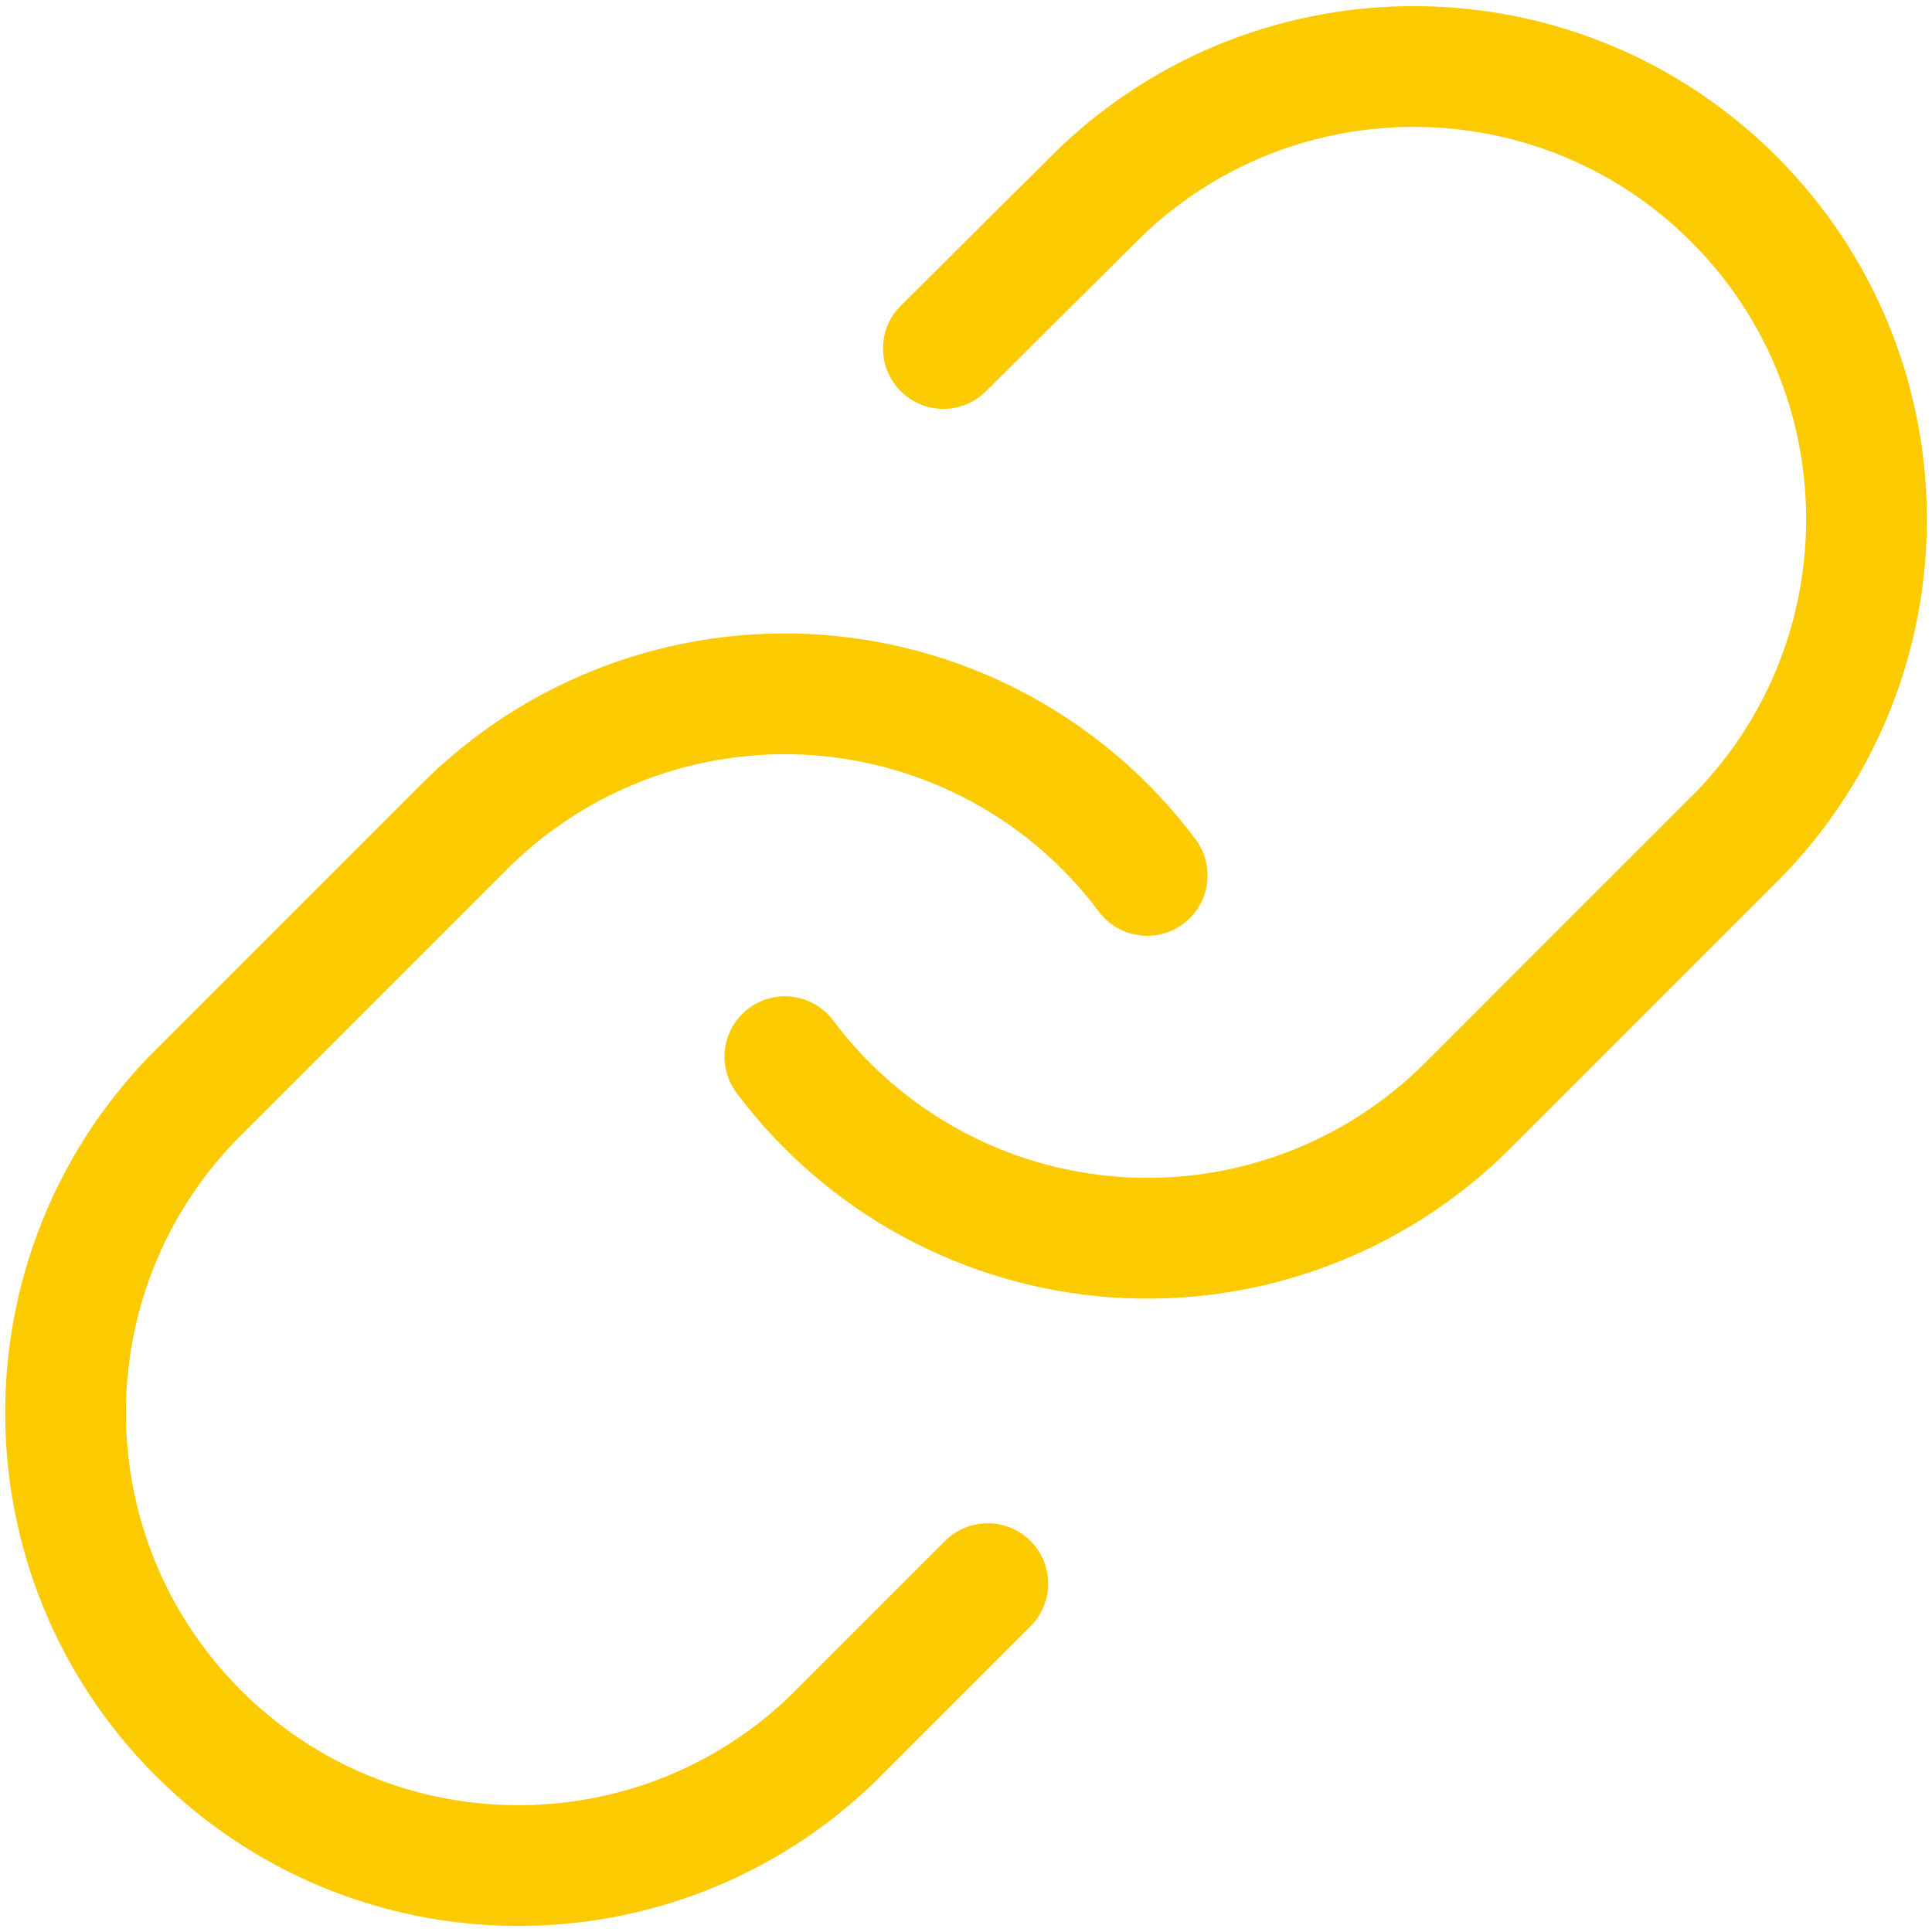 <svg width="32" height="32" viewBox="0 0 32 32" fill="none" xmlns="http://www.w3.org/2000/svg">
<path d="M13 17.502C14.303 19.244 16.299 20.335 18.47 20.49C20.64 20.646 22.771 19.851 24.31 18.312L28.81 13.812C31.652 10.869 31.612 6.191 28.719 3.298C25.826 0.405 21.148 0.365 18.205 3.207L15.625 5.772" stroke="#FCCA00" stroke-width="2" stroke-linecap="round" stroke-linejoin="round"/>
<path d="M19.001 14.5C17.698 12.757 15.702 11.667 13.531 11.511C11.361 11.356 9.23 12.151 7.691 13.69L3.191 18.19C0.349 21.133 0.39 25.811 3.283 28.703C6.176 31.596 10.853 31.637 13.796 28.795L16.361 26.23" stroke="#FCCA00" stroke-width="2" stroke-linecap="round" stroke-linejoin="round"/>
</svg>
